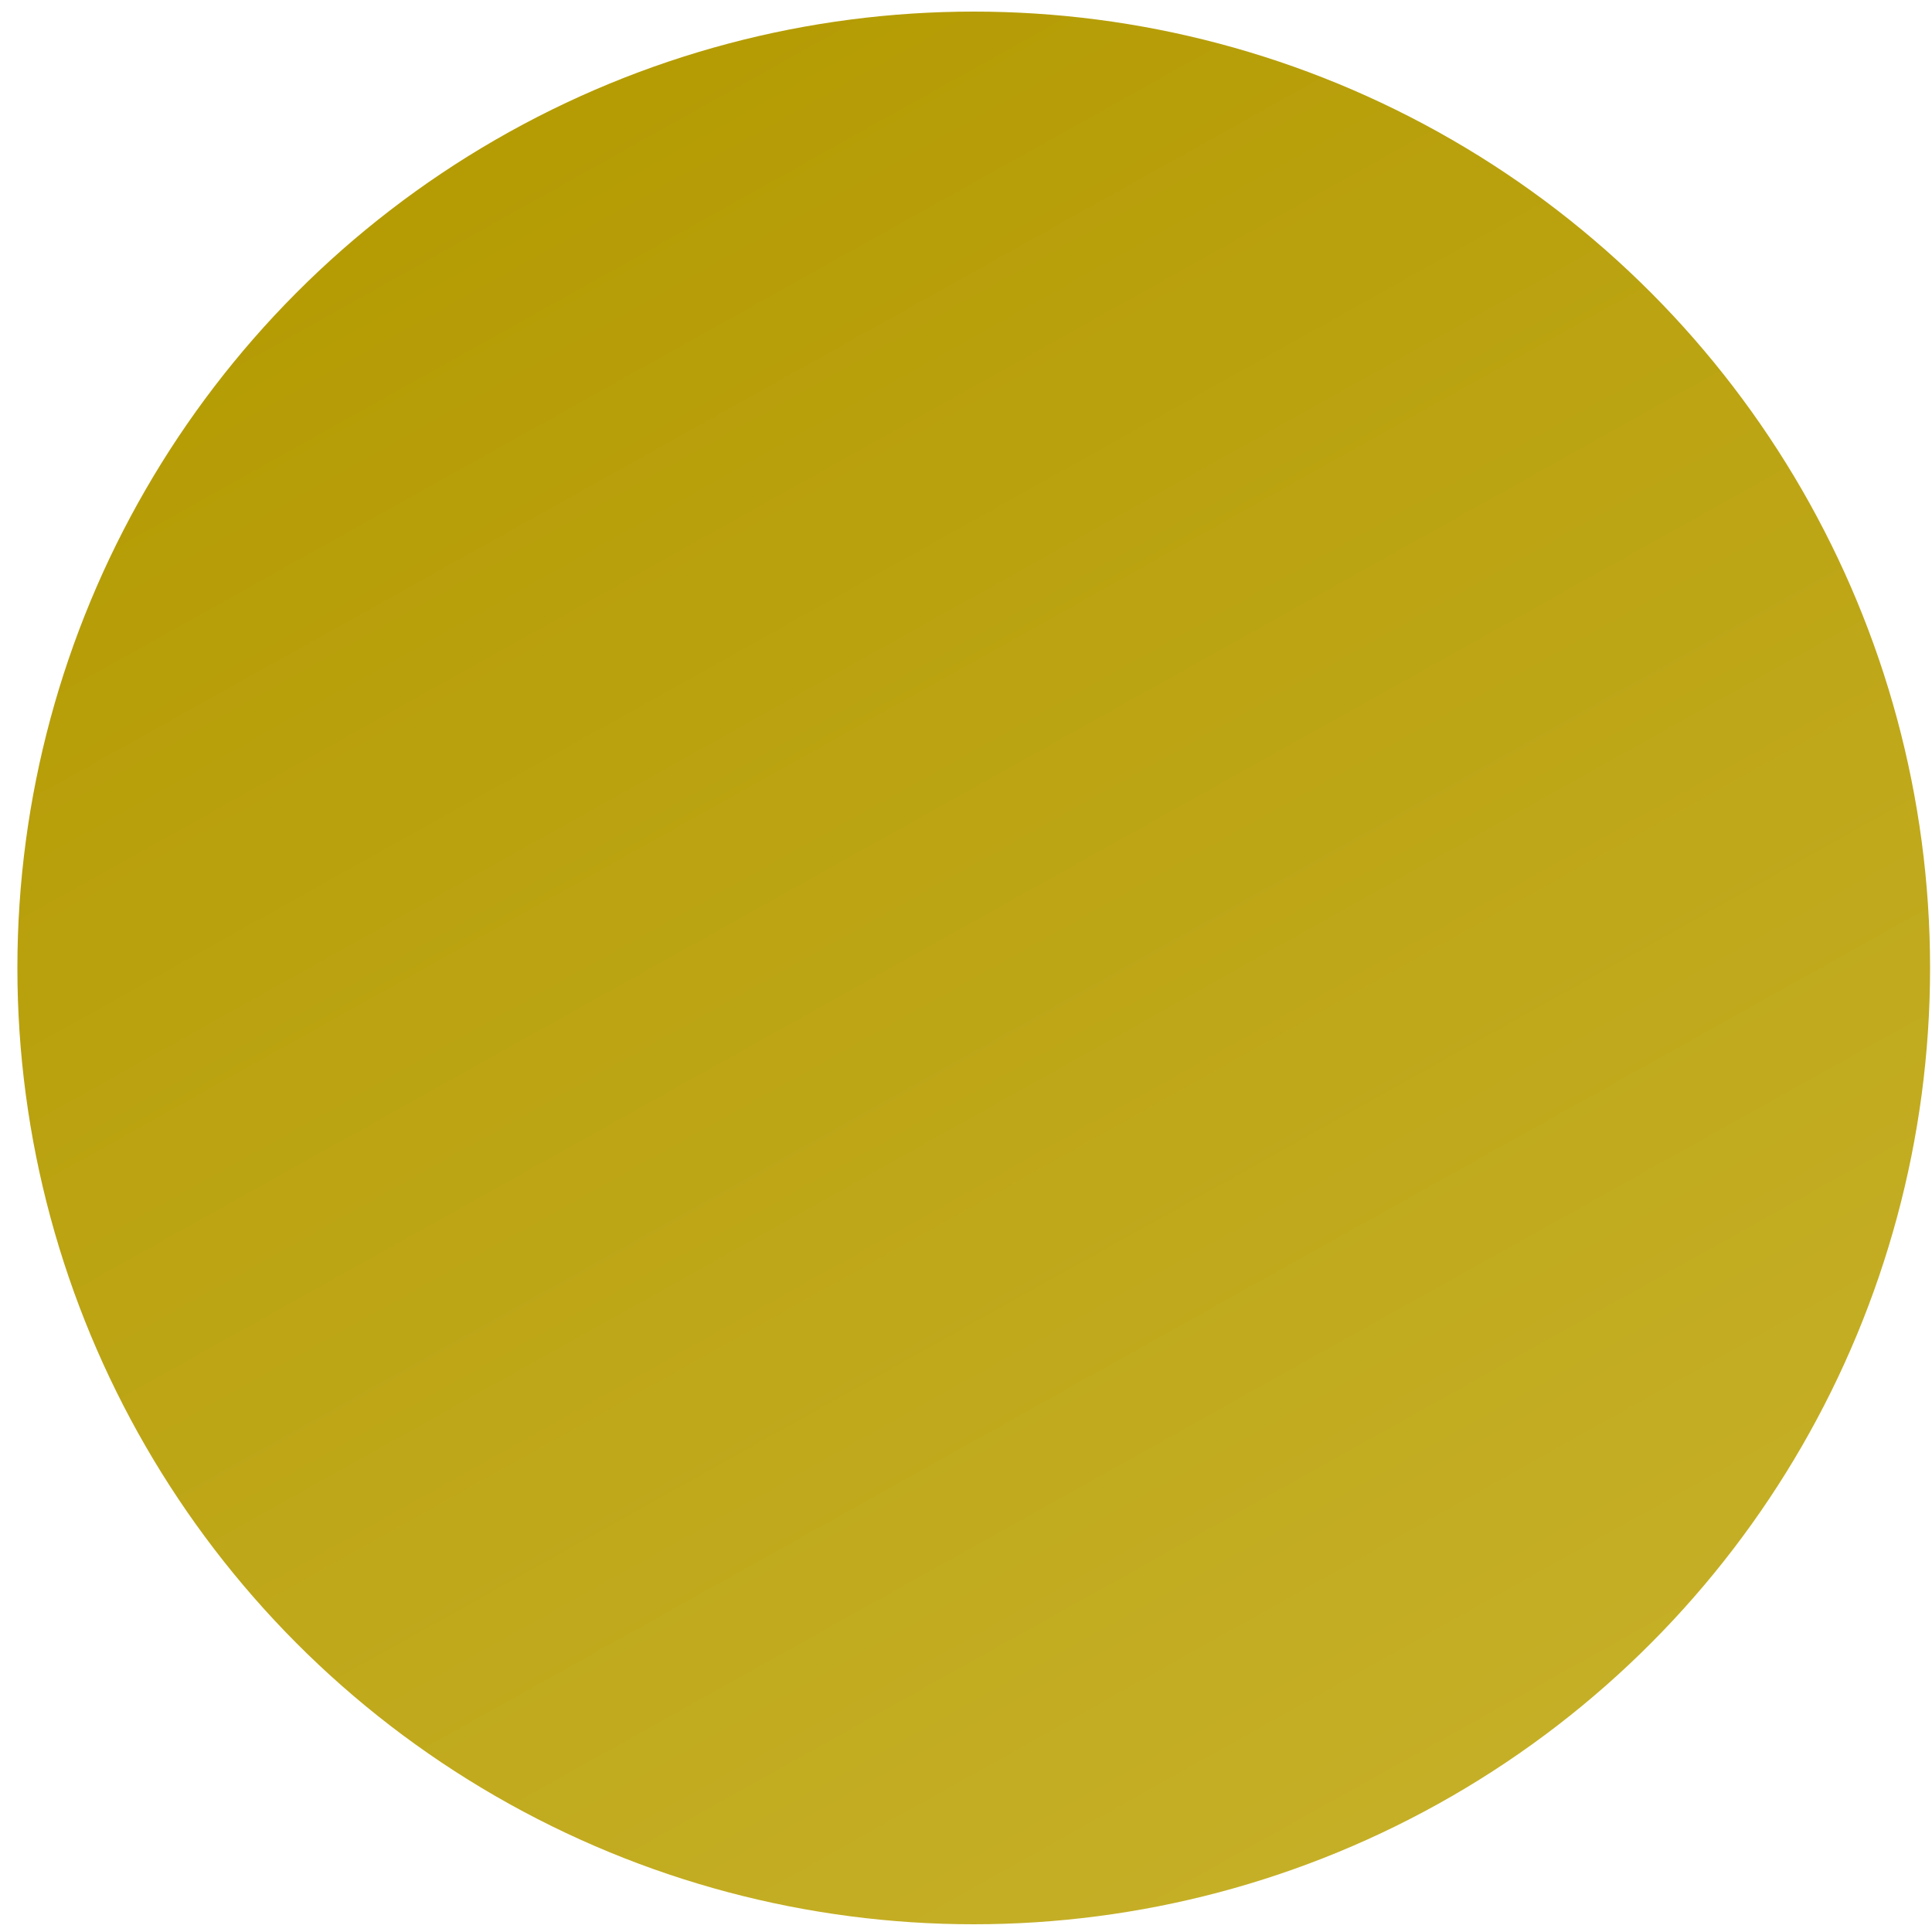 <?xml version="1.0" encoding="utf-8"?>
<svg xmlns="http://www.w3.org/2000/svg" xmlns:xlink="http://www.w3.org/1999/xlink" version="1.1" id="Ebene_1" x="0px" y="0px" viewBox="0 0 100 100" style="enable-background:new 0 0 100 100;" xml:space="preserve" width="29" height="29">
<style type="text/css">
	.st0{fill:url(#Ellipse_26_00000121270920917348579650000001285752088387584652_);}
</style>
<linearGradient id="Ellipse_26_00000000199482131325913980000012116299430870896824_" gradientUnits="userSpaceOnUse" x1="10.348" y1="88.117" x2="12.068" y2="85.038" gradientTransform="matrix(29 0 0 -29 -275.66 2559.04)">
	<stop offset="0" style="stop-color:#B49B03"/>
	<stop offset="1" style="stop-color:#C5AF26"/>
</linearGradient>
<circle id="Ellipse_26" style="fill:url(#Ellipse_26_00000000199482131325913980000012116299430870896824_);" cx="50.4" cy="50.1" r="49.5"/>
</svg>
